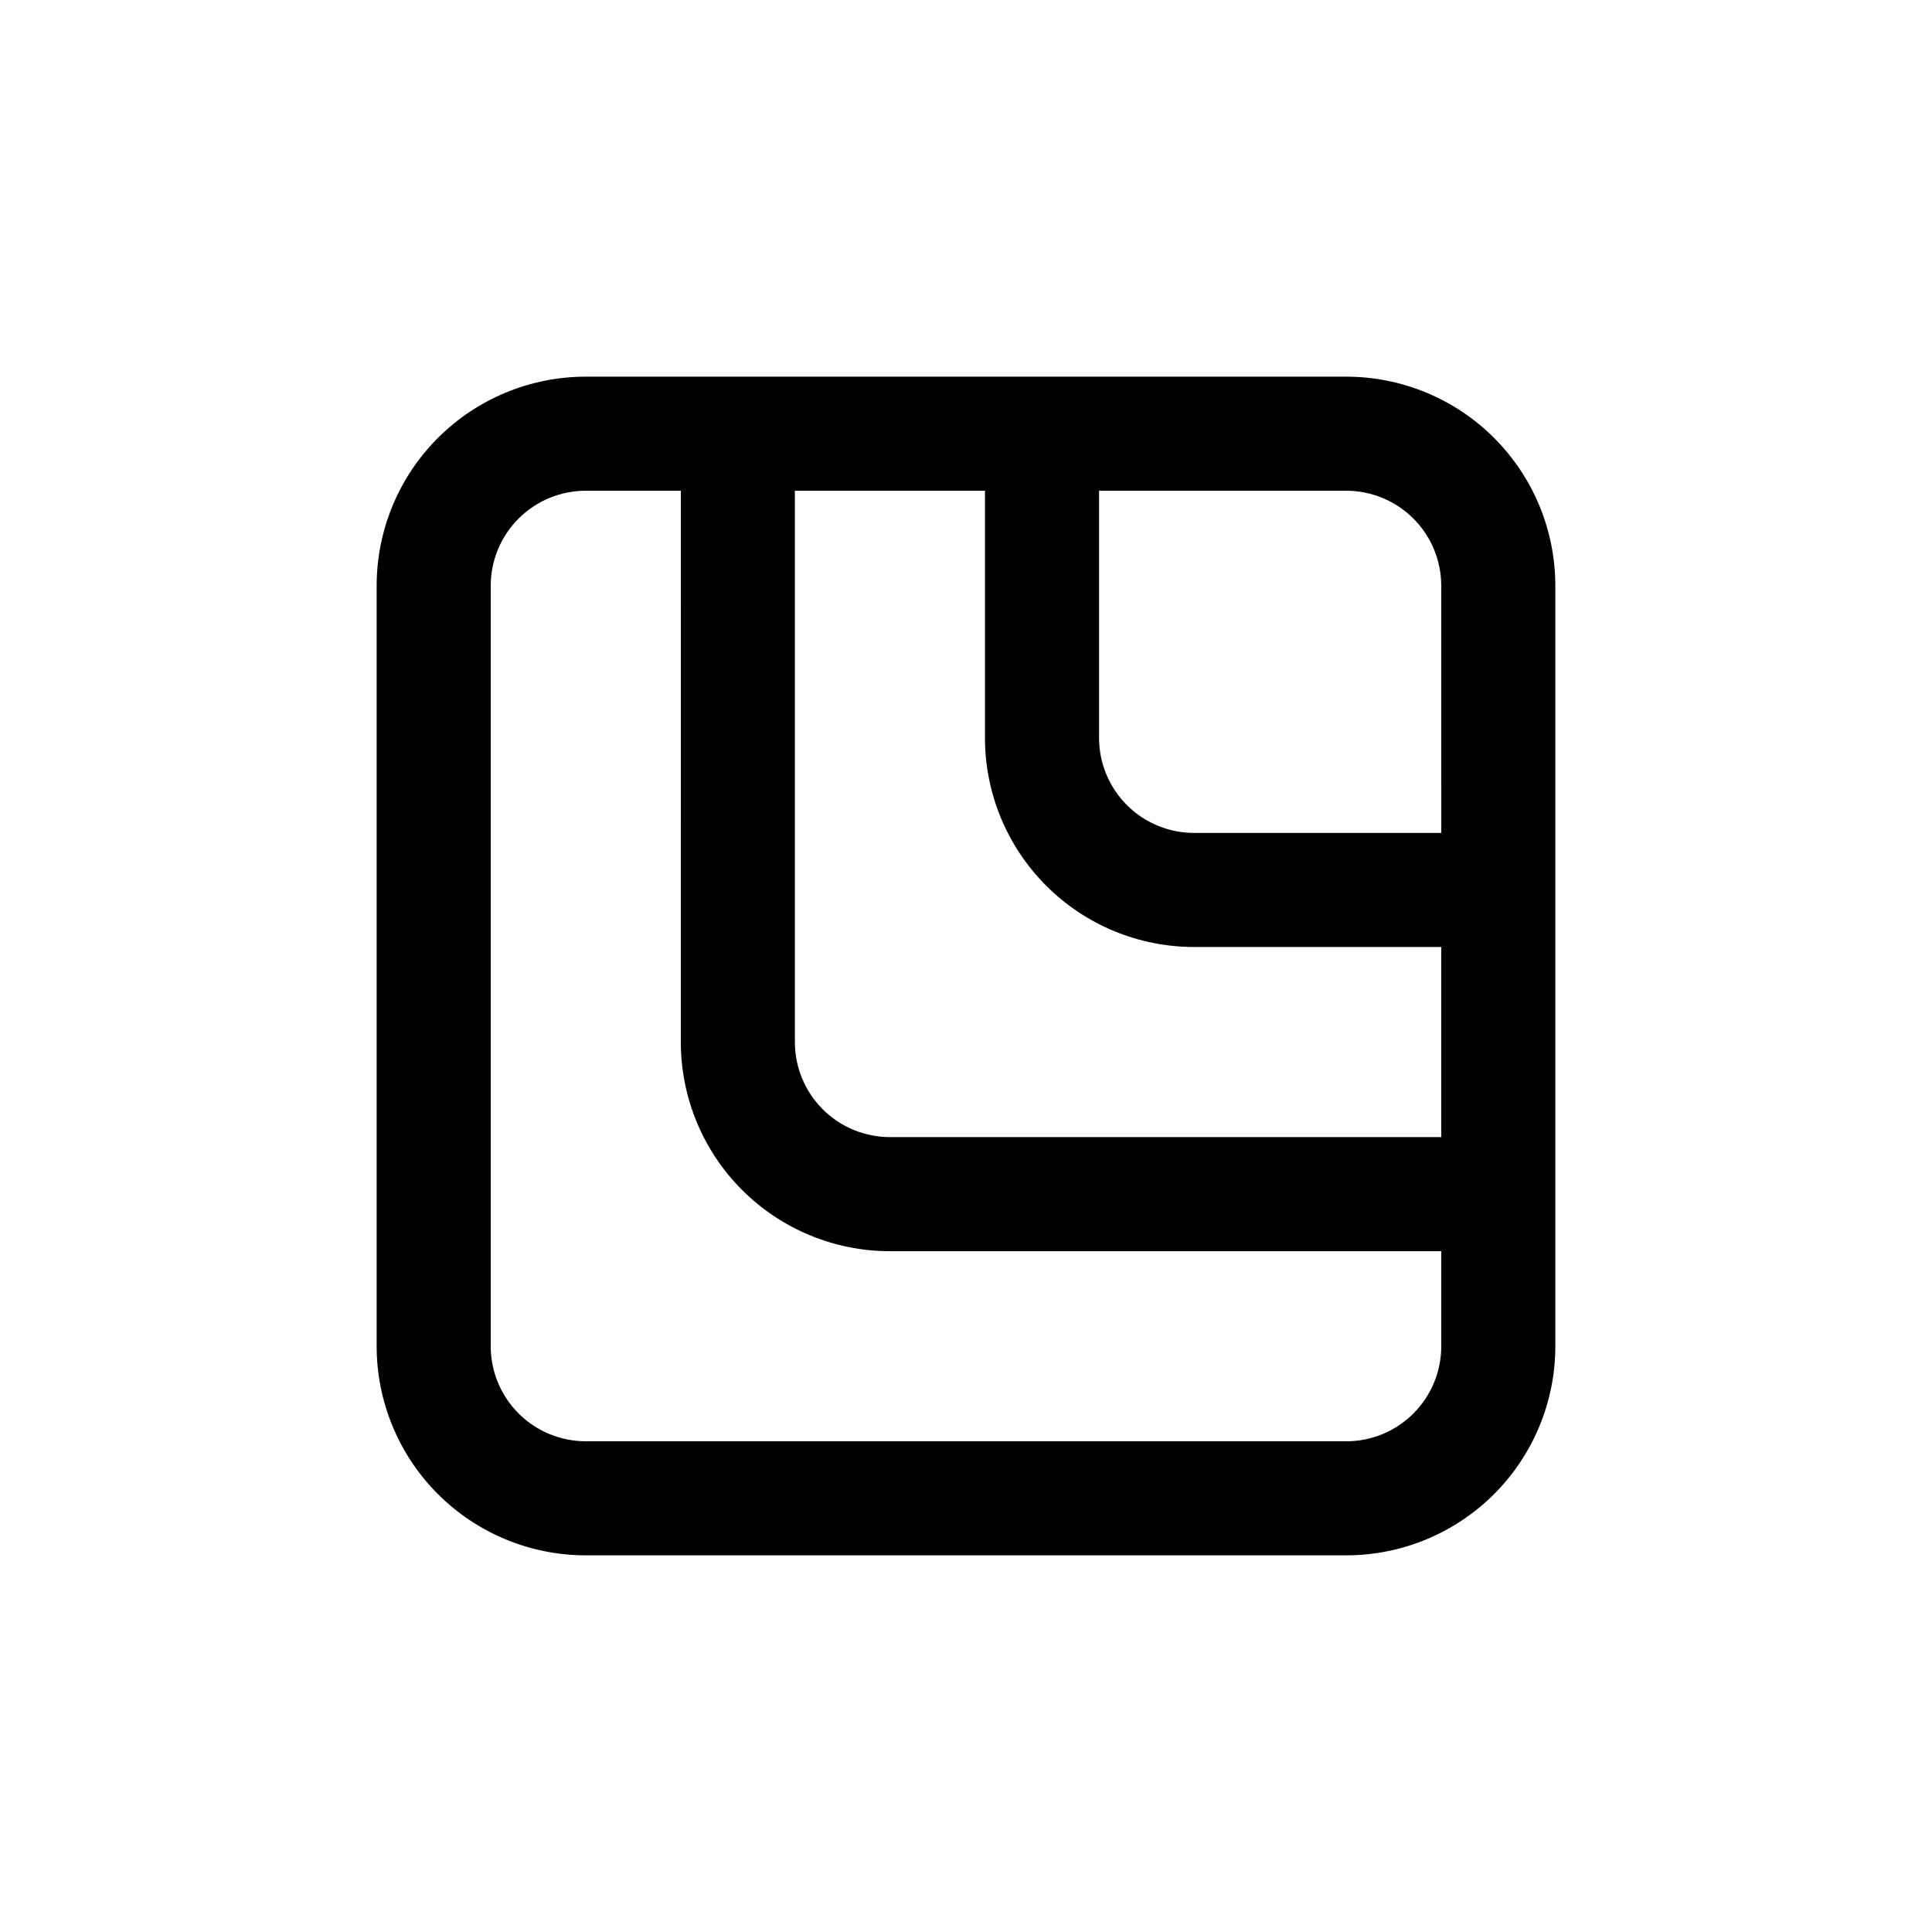 <?xml version="1.0" encoding="UTF-8"?>
<!-- Uploaded to: ICON Repo, www.svgrepo.com, Generator: ICON Repo Mixer Tools -->
<svg fill="#000000" width="800px" height="800px" version="1.1" viewBox="144 144 512 512" xmlns="http://www.w3.org/2000/svg">
 <path d="m500.76 243.82h-201.52c-14.699 0-28.797 5.84-39.188 16.234-10.395 10.391-16.234 24.488-16.234 39.188v201.52c0 14.695 5.84 28.793 16.234 39.188 10.391 10.391 24.488 16.23 39.188 16.23h201.52c14.695 0 28.793-5.84 39.188-16.23 10.391-10.395 16.23-24.492 16.23-39.188v-201.52c0-14.699-5.84-28.797-16.23-39.188-10.395-10.395-24.492-16.234-39.188-16.234zm-146.11 30.23h50.379v65.496c0 14.695 5.84 28.793 16.234 39.188 10.391 10.391 24.488 16.23 39.188 16.23h65.492v50.379h-146.1c-6.684 0-13.09-2.652-17.812-7.375-4.727-4.727-7.379-11.133-7.379-17.812zm171.3 25.191-0.004 65.492h-65.492c-6.684 0-13.09-2.652-17.812-7.375-4.727-4.727-7.379-11.133-7.379-17.812v-65.496h65.496c6.68 0 13.086 2.652 17.812 7.379 4.723 4.723 7.375 11.129 7.375 17.812zm-25.191 226.71h-201.52c-6.684 0-13.09-2.652-17.812-7.375-4.727-4.727-7.379-11.133-7.379-17.812v-201.52c0-6.684 2.652-13.09 7.379-17.812 4.723-4.727 11.129-7.379 17.812-7.379h25.191l-0.004 146.11c0 14.695 5.84 28.793 16.234 39.188 10.391 10.391 24.488 16.23 39.188 16.23h146.1v25.191c0 6.68-2.652 13.086-7.375 17.812-4.727 4.723-11.133 7.375-17.812 7.375z"/>
</svg>